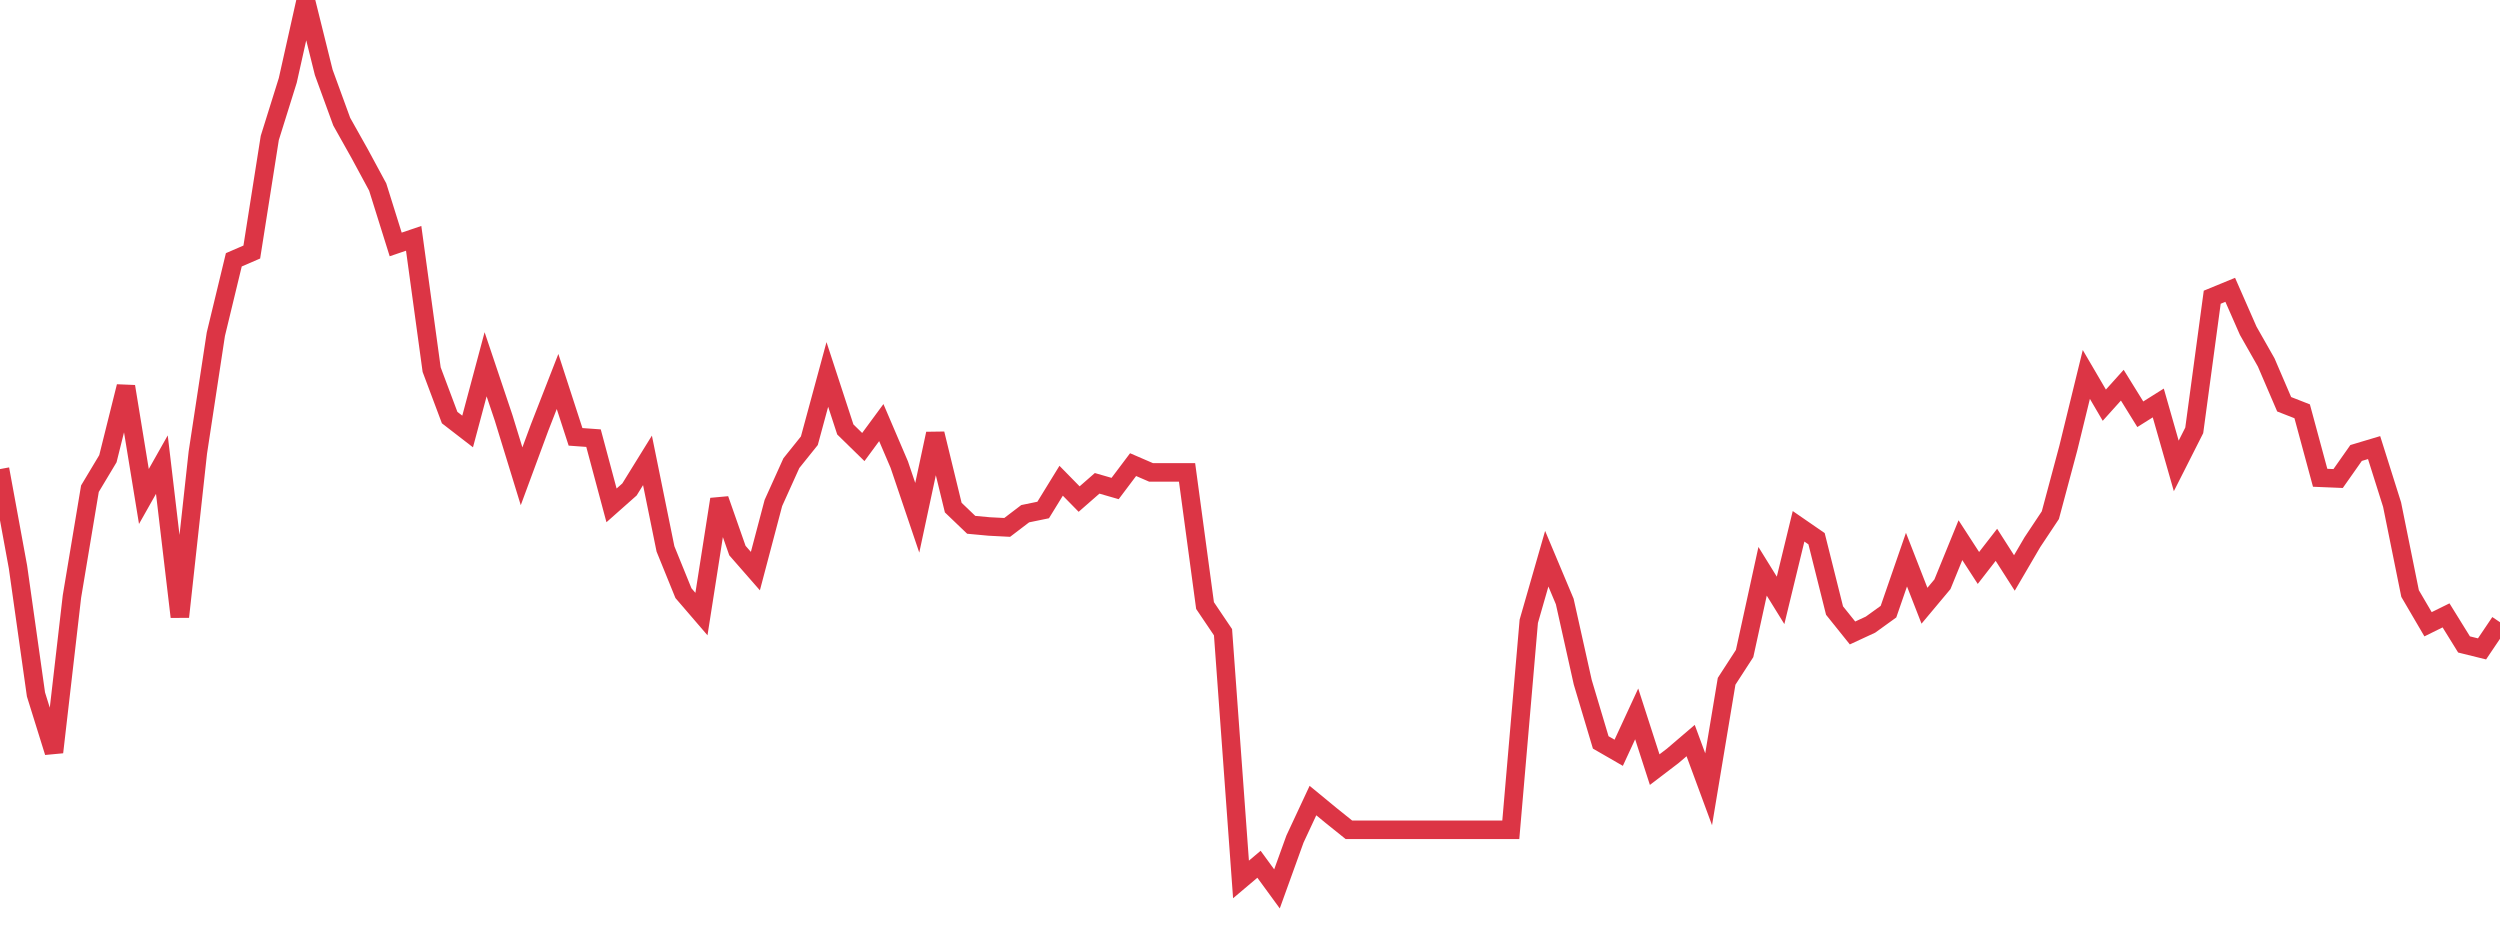 <?xml version="1.0" standalone="no"?>
<!DOCTYPE svg PUBLIC "-//W3C//DTD SVG 1.1//EN" "http://www.w3.org/Graphics/SVG/1.1/DTD/svg11.dtd">
<svg width="135" height="50" viewBox="0 0 135 50" preserveAspectRatio="none" class="sparkline" xmlns="http://www.w3.org/2000/svg"
xmlns:xlink="http://www.w3.org/1999/xlink"><path  class="sparkline--line" d="M 0 25.33 L 0 25.33 L 0.971 30.62 L 1.942 37.5 L 2.914 40.62 L 3.885 32.21 L 4.856 26.39 L 5.827 24.77 L 6.799 20.87 L 7.77 26.81 L 8.741 25.09 L 9.712 33.31 L 10.683 24.44 L 11.655 18.05 L 12.626 14.03 L 13.597 13.61 L 14.568 7.45 L 15.54 4.34 L 16.511 0 L 17.482 3.91 L 18.453 6.57 L 19.424 8.3 L 20.396 10.1 L 21.367 13.2 L 22.338 12.87 L 23.309 19.96 L 24.281 22.55 L 25.252 23.3 L 26.223 19.67 L 27.194 22.56 L 28.165 25.72 L 29.137 23.09 L 30.108 20.6 L 31.079 23.59 L 32.05 23.66 L 33.022 27.29 L 33.993 26.43 L 34.964 24.86 L 35.935 29.64 L 36.906 32.03 L 37.878 33.16 L 38.849 26.96 L 39.82 29.73 L 40.791 30.84 L 41.763 27.16 L 42.734 25.01 L 43.705 23.8 L 44.676 20.22 L 45.647 23.19 L 46.619 24.14 L 47.59 22.82 L 48.561 25.09 L 49.532 27.96 L 50.504 23.42 L 51.475 27.41 L 52.446 28.34 L 53.417 28.43 L 54.388 28.48 L 55.36 27.74 L 56.331 27.54 L 57.302 25.96 L 58.273 26.95 L 59.245 26.1 L 60.216 26.38 L 61.187 25.09 L 62.158 25.51 L 63.129 25.51 L 64.101 25.51 L 65.072 32.7 L 66.043 34.14 L 67.014 47.49 L 67.986 46.67 L 68.957 48 L 69.928 45.31 L 70.899 43.23 L 71.871 44.03 L 72.842 44.81 L 73.813 44.81 L 74.784 44.81 L 75.755 44.81 L 76.727 44.81 L 77.698 44.81 L 78.669 44.81 L 79.64 44.81 L 80.612 44.81 L 81.583 44.81 L 82.554 33.55 L 83.525 30.17 L 84.496 32.48 L 85.468 36.84 L 86.439 40.09 L 87.41 40.65 L 88.381 38.55 L 89.353 41.56 L 90.324 40.82 L 91.295 39.99 L 92.266 42.62 L 93.237 36.79 L 94.209 35.29 L 95.18 30.85 L 96.151 32.42 L 97.122 28.42 L 98.094 29.09 L 99.065 32.97 L 100.036 34.18 L 101.007 33.73 L 101.978 33.03 L 102.95 30.22 L 103.921 32.71 L 104.892 31.55 L 105.863 29.17 L 106.835 30.67 L 107.806 29.42 L 108.777 30.94 L 109.748 29.28 L 110.719 27.82 L 111.691 24.19 L 112.662 20.22 L 113.633 21.88 L 114.604 20.8 L 115.576 22.37 L 116.547 21.76 L 117.518 25.16 L 118.489 23.24 L 119.46 16.05 L 120.432 15.65 L 121.403 17.86 L 122.374 19.57 L 123.345 21.83 L 124.317 22.21 L 125.288 25.8 L 126.259 25.84 L 127.23 24.46 L 128.201 24.17 L 129.173 27.25 L 130.144 32.05 L 131.115 33.71 L 132.086 33.23 L 133.058 34.8 L 134.029 35.04 L 135 33.6" fill="none" stroke-width="1" stroke="#dc3545"></path></svg>